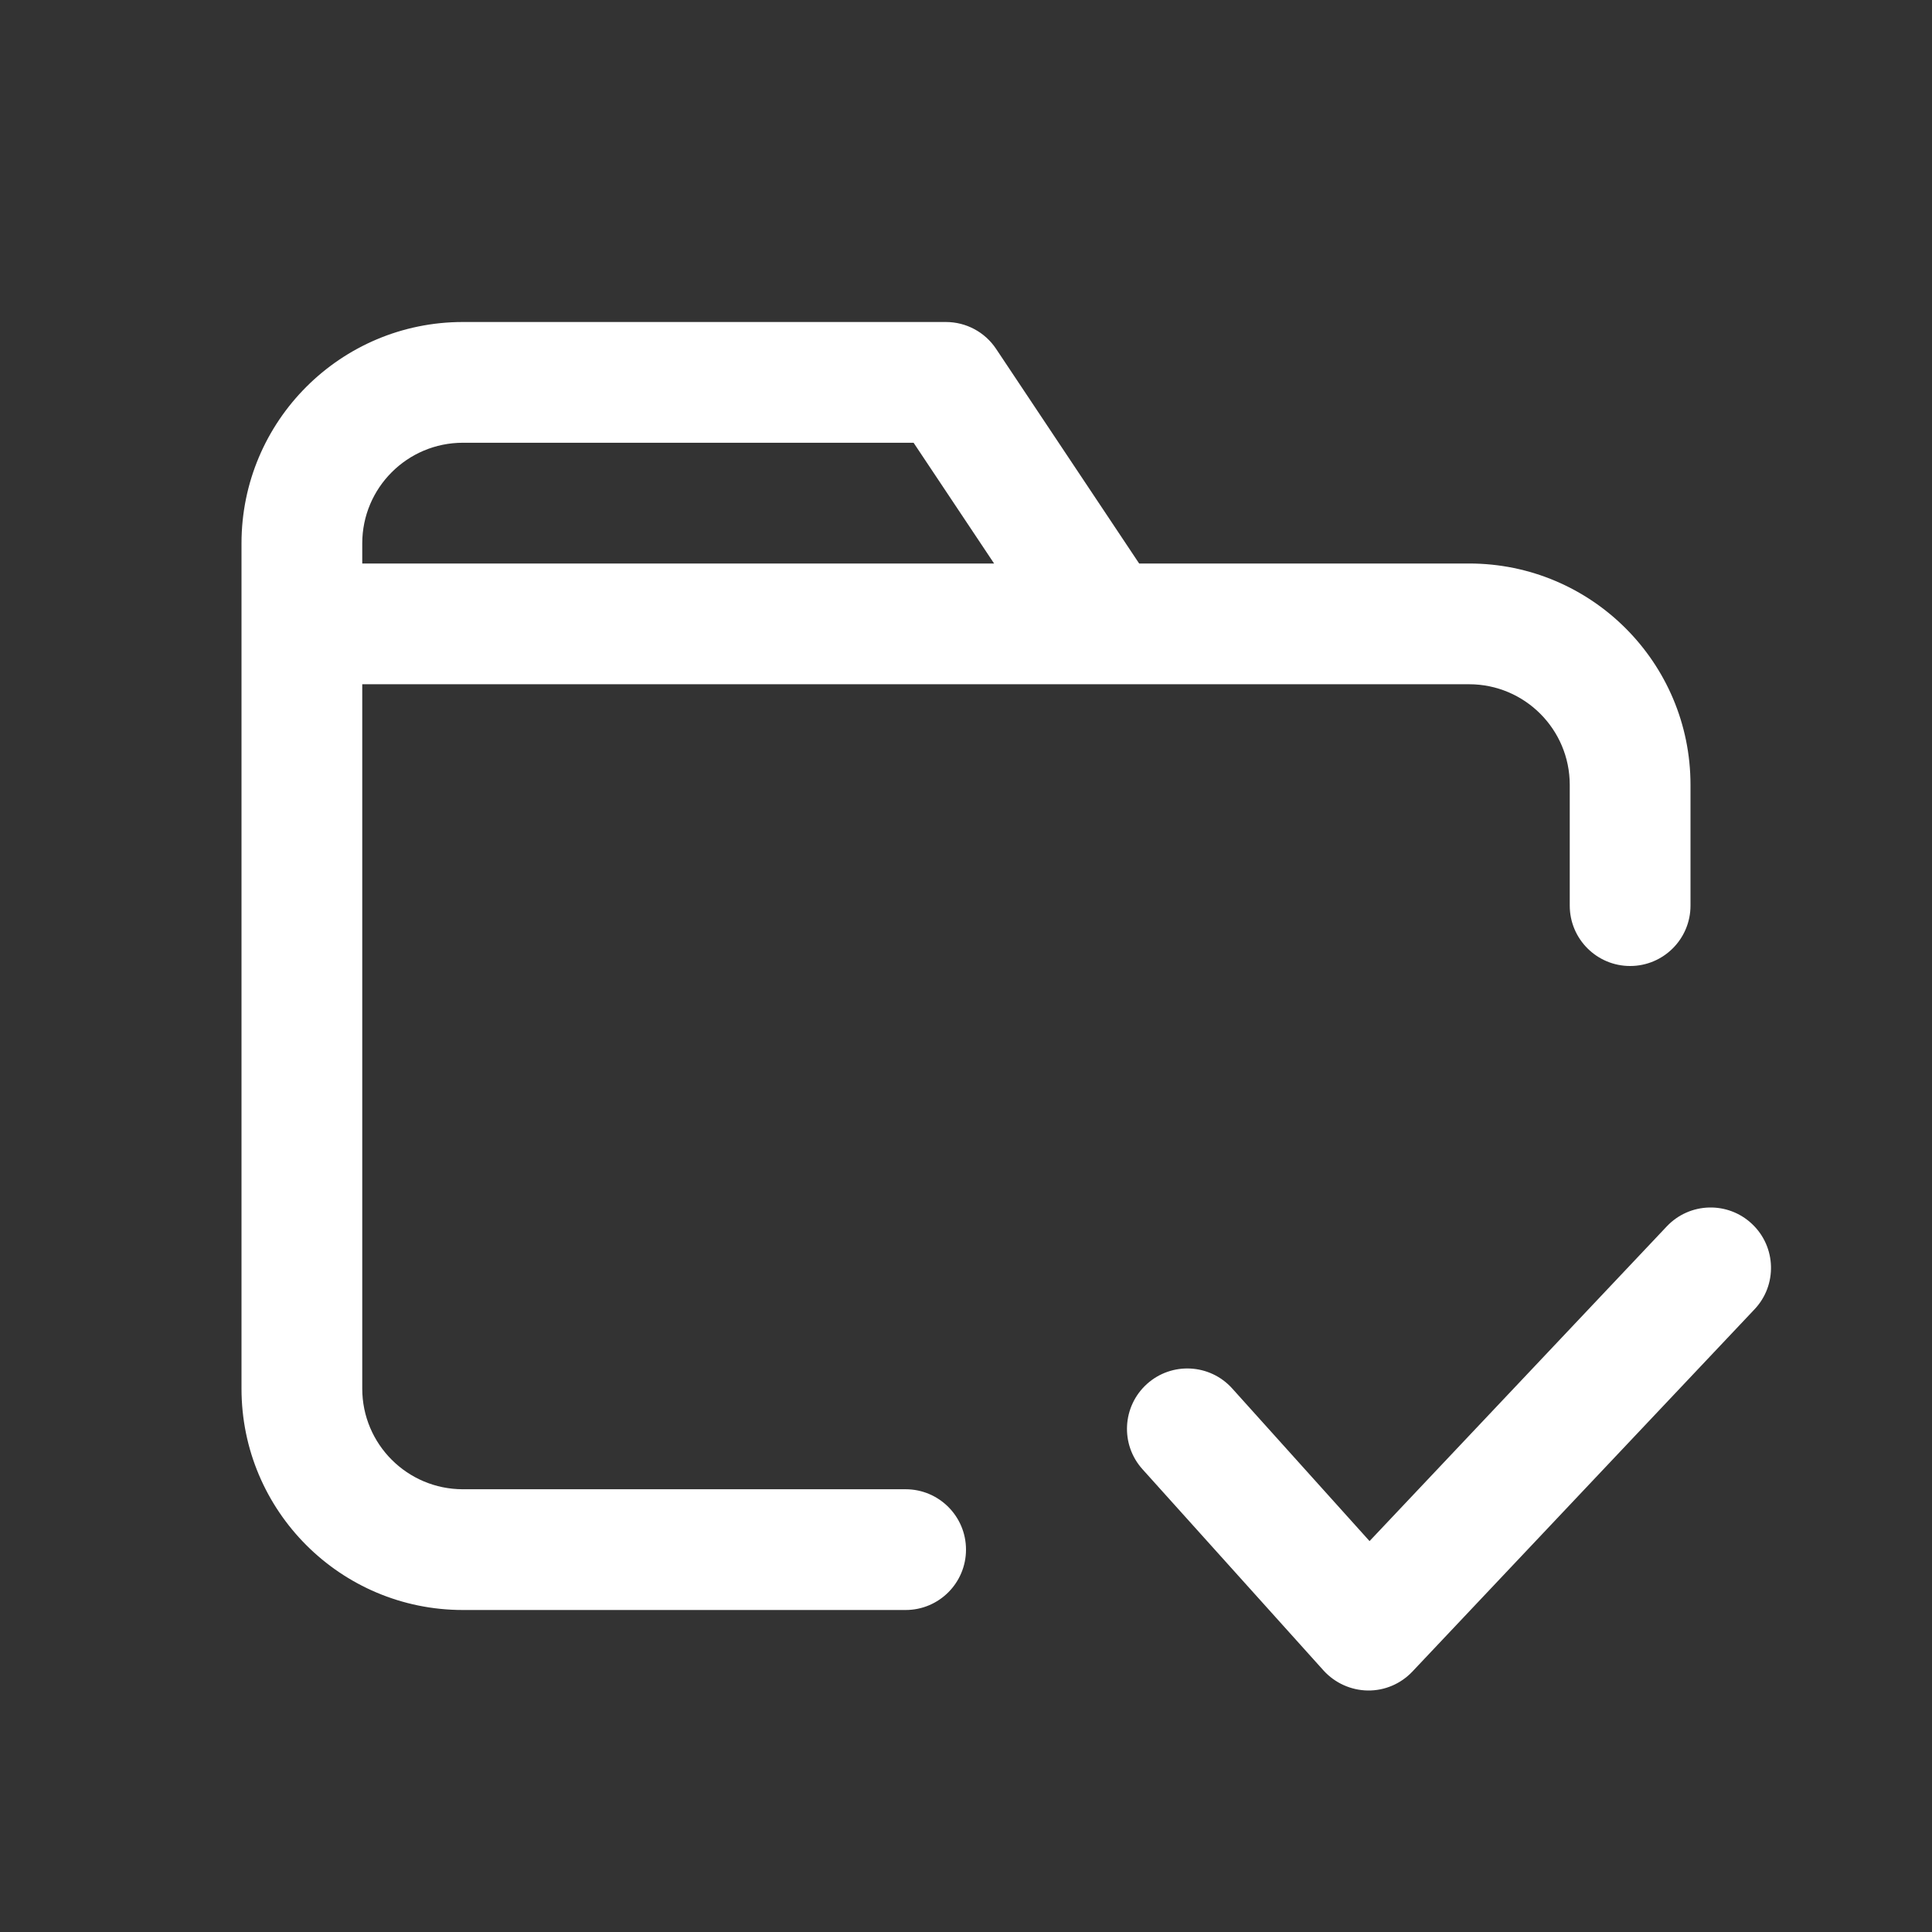 <?xml version="1.0" encoding="UTF-8"?> <svg xmlns="http://www.w3.org/2000/svg" width="24" height="24" viewBox="0 0 24 24" fill="none"><rect x="0" y="0" width="24" height="24" fill="#333333" stroke="none"/><path fill-rule="evenodd" clip-rule="evenodd" d="M3 6.75C3 5.231 4.231 4 5.75 4H11.75C12.001 4 12.235 4.125 12.374 4.334L14.151 7H18.25C19.769 7 21 8.231 21 9.75V11.25C21 11.664 20.664 12 20.25 12C19.836 12 19.5 11.664 19.5 11.25V9.75C19.5 9.06 18.94 8.5 18.25 8.5H4.5V17.25C4.5 17.94 5.06 18.5 5.75 18.5H11.25C11.664 18.5 12 18.836 12 19.25C12 19.664 11.664 20 11.25 20H5.75C4.231 20 3 18.769 3 17.25V6.75ZM4.5 7H12.349L11.349 5.5H5.75C5.06 5.5 4.5 6.06 4.5 6.75V7ZM21.765 15.205C22.066 15.489 22.08 15.964 21.795 16.265L17.545 20.765C17.401 20.917 17.201 21.003 16.991 21C16.782 20.997 16.583 20.907 16.442 20.752L14.193 18.252C13.915 17.944 13.94 17.47 14.248 17.192C14.556 16.915 15.03 16.94 15.307 17.248L17.013 19.144L20.705 15.235C20.989 14.934 21.464 14.92 21.765 15.205Z" fill="white"></path></svg> 